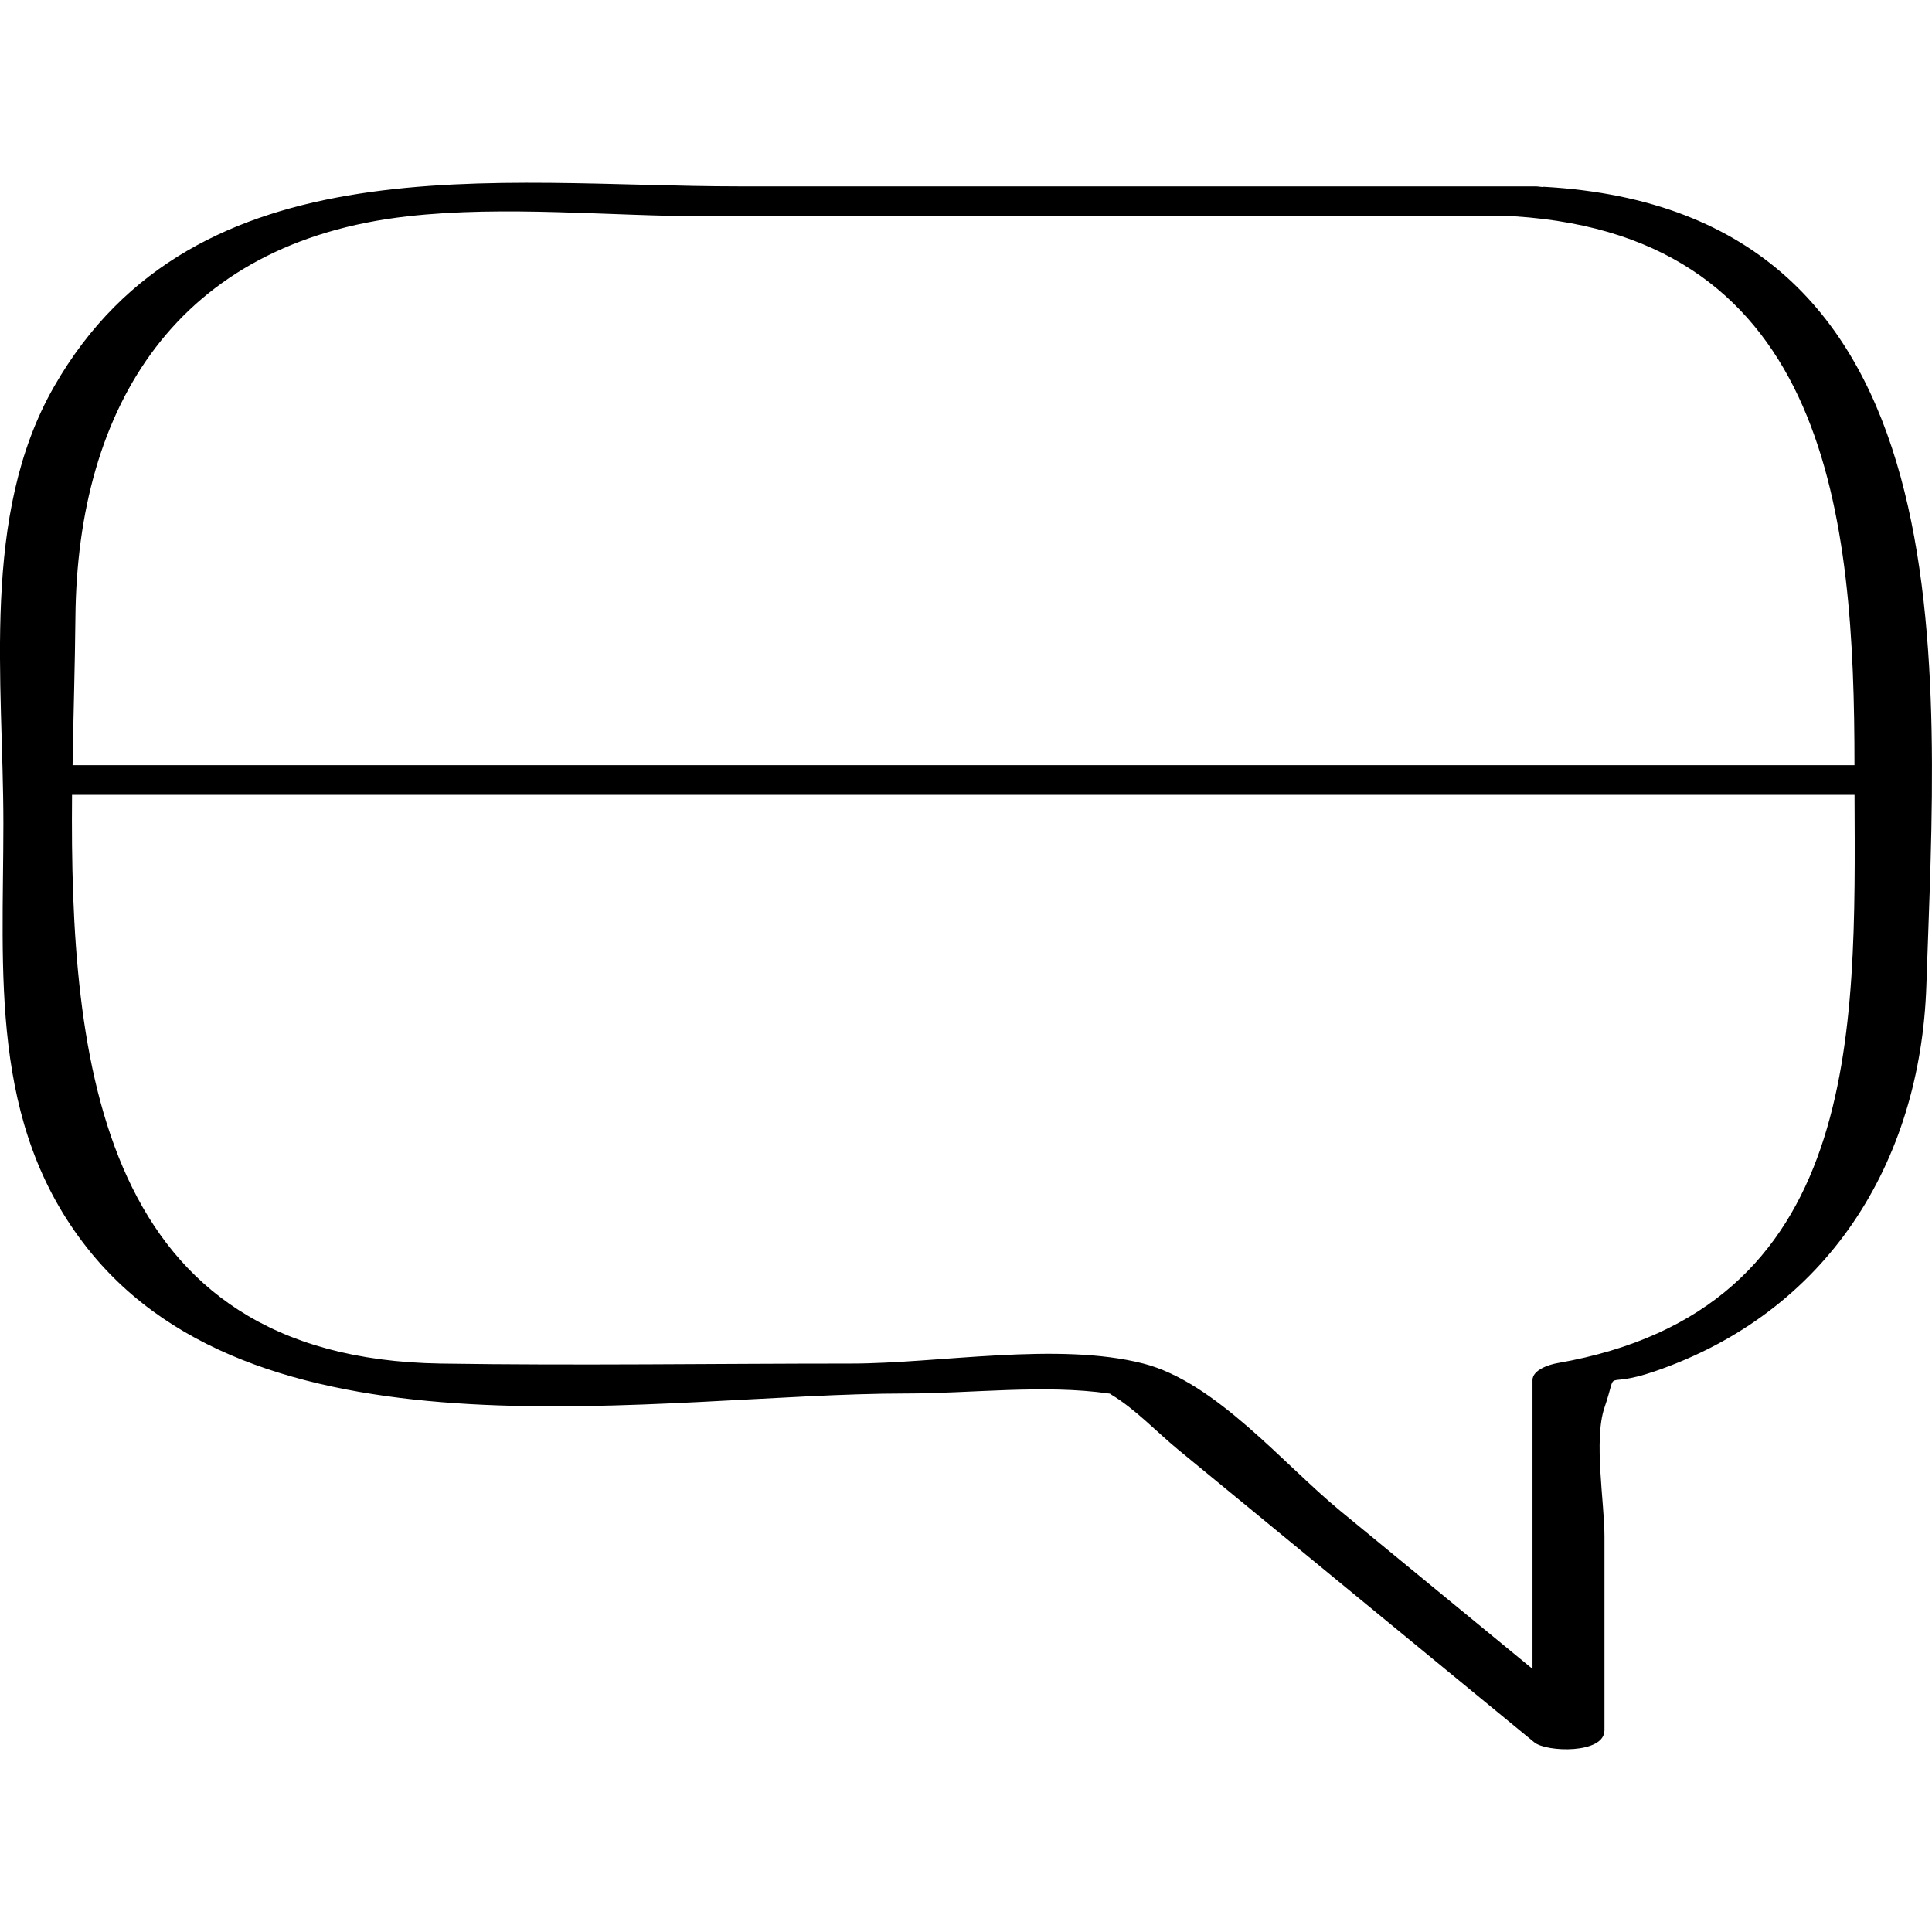 <?xml version="1.0" ?><svg enable-background="new 0 0 32 32" version="1.1" viewBox="0 0 32 32" xml:space="preserve" xmlns="http://www.w3.org/2000/svg" xmlns:xlink="http://www.w3.org/1999/xlink"><g id="Outline_copy_2"><g><path d="M1.445,20.672c2.905,3.681,9.487,2.409,13.56,2.409c1.081,0,2.288-0.154,3.36,0c0.009,0.001,0.01,0.001,0.018,0.002    c0.01,0.007,0.011,0.009,0.024,0.017c0.393,0.235,0.753,0.619,1.104,0.908c1.967,1.617,3.934,3.233,5.901,4.85    c0.201,0.166,1.163,0.195,1.163-0.199c0-1.072,0-2.144,0-3.216c0-0.553-0.181-1.596,0-2.128c0.241-0.708-0.07-0.293,0.826-0.599    c2.857-0.977,4.409-3.447,4.506-6.397c0.172-5.225,0.802-12.827-6.336-13.225c-0.008,0-0.021,0.002-0.03,0.003    c-0.039-0.003-0.067-0.01-0.115-0.01c-4.399,0-8.797,0-13.196,0c-3.979,0-8.99-0.784-11.336,3.319    c-1.219,2.131-0.838,4.878-0.838,7.233C0.056,16.105-0.187,18.605,1.445,20.672z M25.794,22.578    c-0.128,0.022-0.411,0.109-0.411,0.281c0,1.594,0,3.189,0,4.783c-1.062-0.873-2.124-1.746-3.186-2.619    c-0.94-0.773-2.061-2.131-3.259-2.438c-1.42-0.364-3.39,0-4.846,0c-2.263,0-4.529,0.035-6.792,0    c-5.655-0.087-6.146-4.985-6.107-9.42c9.841,0,19.682,0,29.524,0C30.734,17.105,30.843,21.7,25.794,22.578z M6.75,3.583    c1.62-0.183,3.362,0,4.991,0c4.448,0,8.896,0,13.344,0c5.222,0.333,5.631,5.019,5.631,9.085c0,0.002,0,0.004,0,0.006    c-9.838,0-19.676,0-29.514,0c0.014-0.852,0.04-1.683,0.047-2.447C1.281,6.719,2.937,4.013,6.75,3.583z"/></g></g></svg>